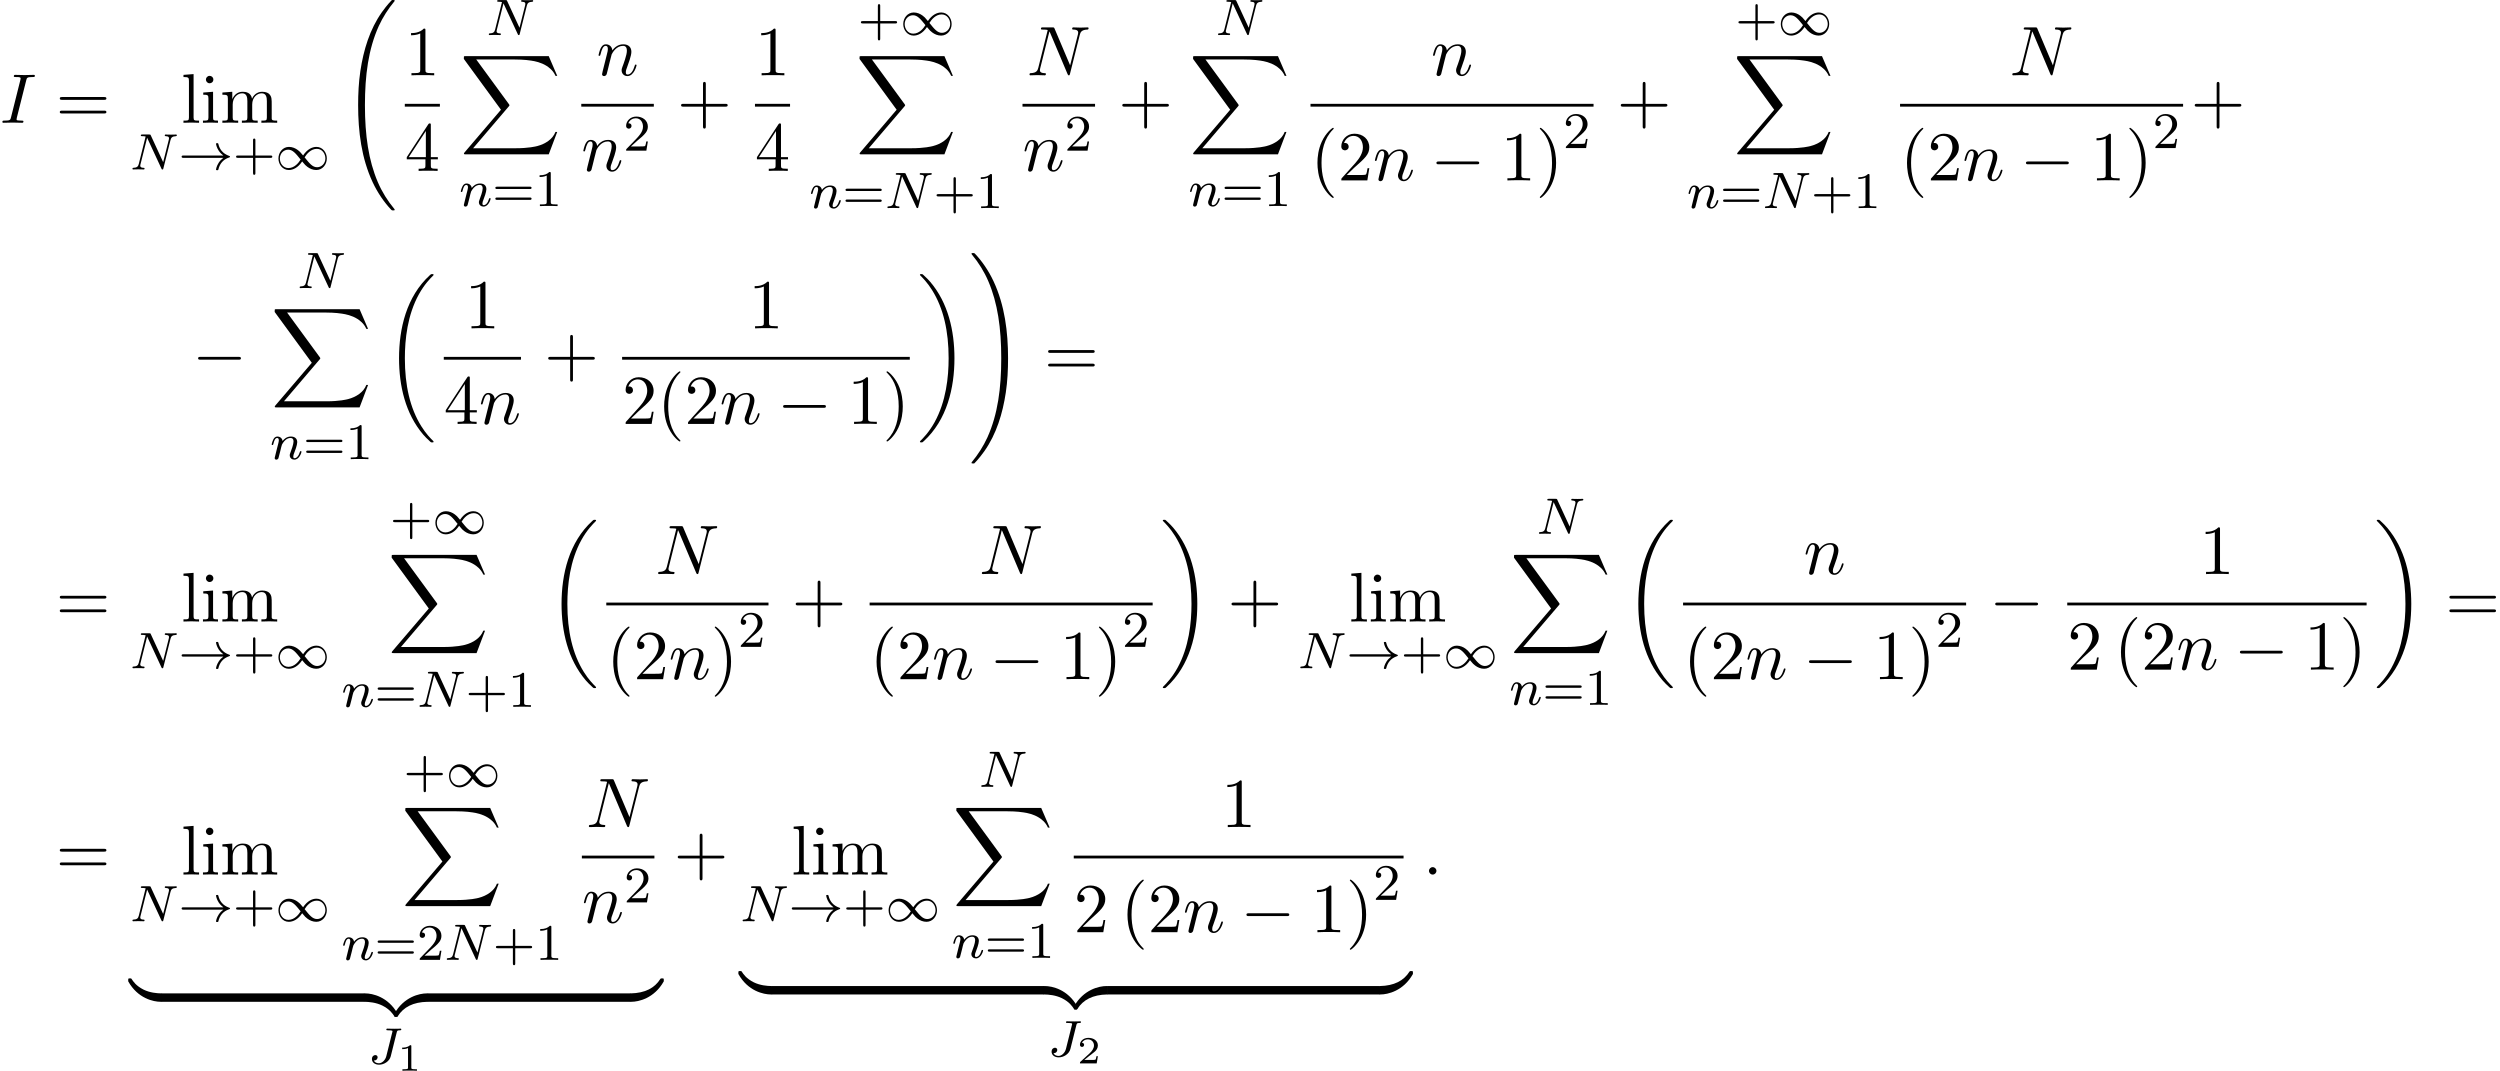 <?xml version='1.0' encoding='UTF-8'?>
<!-- This file was generated by dvisvgm 2.13.3 -->
<svg version='1.1' xmlns='http://www.w3.org/2000/svg' xmlns:xlink='http://www.w3.org/1999/xlink' width='388.714pt' height='166.486pt' viewBox='53.798 81.78 388.714 166.486'>
<defs>
<path id='g0-18' d='M7.636 25.625C7.636 25.582 7.615 25.56 7.593 25.527C7.189 25.124 6.458 24.393 5.727 23.215C3.971 20.4 3.175 16.855 3.175 12.655C3.175 9.72 3.567 5.935 5.367 2.684C6.229 1.135 7.124 .24 7.604-.24C7.636-.273 7.636-.295 7.636-.327C7.636-.436 7.56-.436 7.407-.436S7.233-.436 7.069-.273C3.415 3.055 2.269 8.051 2.269 12.644C2.269 16.931 3.251 21.251 6.022 24.513C6.24 24.764 6.655 25.211 7.102 25.604C7.233 25.735 7.255 25.735 7.407 25.735S7.636 25.735 7.636 25.625Z'/>
<path id='g0-19' d='M5.749 12.655C5.749 8.367 4.767 4.047 1.996 .785C1.778 .535 1.364 .087 .916-.305C.785-.436 .764-.436 .611-.436C.48-.436 .382-.436 .382-.327C.382-.284 .425-.24 .447-.218C.829 .175 1.56 .905 2.291 2.084C4.047 4.898 4.844 8.444 4.844 12.644C4.844 15.578 4.451 19.364 2.651 22.615C1.789 24.164 .884 25.069 .425 25.527C.404 25.56 .382 25.593 .382 25.625C.382 25.735 .48 25.735 .611 25.735C.764 25.735 .785 25.735 .949 25.571C4.604 22.244 5.749 17.247 5.749 12.655Z'/>
<path id='g0-32' d='M8.258 32.171C8.258 32.138 8.258 32.116 8.193 32.04C7.145 30.775 6.273 29.378 5.629 27.862C4.2 24.524 3.633 20.618 3.633 15.927C3.633 11.28 4.167 7.2 5.782 3.622C6.415 2.236 7.244 .949 8.215-.229C8.236-.262 8.258-.284 8.258-.327C8.258-.436 8.182-.436 8.018-.436S7.833-.436 7.811-.415C7.8-.404 7.124 .251 6.273 1.451C4.375 4.135 3.415 7.342 2.924 10.593C2.662 12.349 2.575 14.138 2.575 15.916C2.575 19.996 3.087 24.164 4.833 27.895C5.607 29.553 6.644 31.047 7.724 32.182C7.822 32.269 7.833 32.28 8.018 32.28C8.182 32.28 8.258 32.28 8.258 32.171Z'/>
<path id='g0-33' d='M6.055 15.927C6.055 11.847 5.542 7.68 3.796 3.949C3.022 2.291 1.985 .796 .905-.338C.807-.425 .796-.436 .611-.436C.458-.436 .371-.436 .371-.327C.371-.284 .415-.229 .436-.196C1.484 1.069 2.356 2.465 3 3.982C4.429 7.32 4.996 11.225 4.996 15.916C4.996 20.564 4.462 24.644 2.847 28.222C2.215 29.607 1.385 30.895 .415 32.073C.404 32.095 .371 32.138 .371 32.171C.371 32.28 .458 32.28 .611 32.28C.775 32.28 .796 32.28 .818 32.258C.829 32.247 1.505 31.593 2.356 30.393C4.255 27.709 5.215 24.502 5.705 21.251C5.967 19.495 6.055 17.705 6.055 15.927Z'/>
<path id='g0-88' d='M13.811 15.273L15.131 11.782H14.858C14.433 12.916 13.276 13.658 12.022 13.985C11.793 14.04 10.724 14.324 8.629 14.324H2.051L7.604 7.811C7.68 7.724 7.702 7.691 7.702 7.636C7.702 7.615 7.702 7.582 7.625 7.473L2.542 .524H8.52C9.982 .524 10.975 .676 11.073 .698C11.662 .785 12.611 .971 13.473 1.516C13.745 1.691 14.487 2.182 14.858 3.065H15.131L13.811 0H.916C.665 0 .655 .011 .622 .076C.611 .109 .611 .316 .611 .436L6.382 8.335L.731 14.956C.622 15.087 .622 15.142 .622 15.153C.622 15.273 .72 15.273 .916 15.273H13.811Z'/>
<path id='g0-122' d='M5.018-1.004C5.018-1.298 5.018-1.309 4.789-1.309C3.676-1.309 1.222-.785-.262 1.876V2.051C-.262 2.324-.251 2.335 0 2.335C.207 2.335 .218 2.324 .273 2.247C1.167 .818 2.673 .044 4.887 0C5.018 0 5.018-.076 5.018-.305V-1.004Z'/>
<path id='g0-123' d='M5.171 1.876C3.687-.796 1.233-1.309 .12-1.309C-.109-1.309-.109-1.298-.109-1.004V-.305C-.109-.055-.109 0 .044 0C.709 .011 1.789 .098 2.771 .578C3.949 1.167 4.396 1.855 4.669 2.28C4.702 2.335 4.767 2.335 4.909 2.335C5.16 2.335 5.171 2.324 5.171 2.051V1.876Z'/>
<path id='g0-124' d='M5.018-1.004C5.018-1.255 5.018-1.309 4.865-1.309C4.2-1.32 3.12-1.407 2.138-1.887C.96-2.476 .513-3.164 .24-3.589C.207-3.644 .142-3.644 0-3.644C-.251-3.644-.262-3.633-.262-3.36V-3.185C1.222-.513 3.676 0 4.789 0C5.018 0 5.018-.011 5.018-.305V-1.004Z'/>
<path id='g0-125' d='M5.171-3.36C5.171-3.633 5.16-3.644 4.909-3.644C4.702-3.644 4.691-3.633 4.636-3.556C3.742-2.127 2.236-1.353 .022-1.309C-.109-1.309-.109-1.233-.109-1.004V-.305C-.109-.011-.109 0 .12 0C1.233 0 3.687-.524 5.171-3.185V-3.36Z'/>
<path id='g7-40' d='M3.611 2.618C3.611 2.585 3.611 2.564 3.425 2.378C2.062 1.004 1.713-1.058 1.713-2.727C1.713-4.625 2.127-6.524 3.469-7.887C3.611-8.018 3.611-8.04 3.611-8.073C3.611-8.149 3.567-8.182 3.502-8.182C3.393-8.182 2.411-7.44 1.767-6.055C1.211-4.855 1.08-3.644 1.08-2.727C1.08-1.876 1.2-.556 1.8 .676C2.455 2.018 3.393 2.727 3.502 2.727C3.567 2.727 3.611 2.695 3.611 2.618Z'/>
<path id='g7-41' d='M3.153-2.727C3.153-3.578 3.033-4.898 2.433-6.131C1.778-7.473 .84-8.182 .731-8.182C.665-8.182 .622-8.138 .622-8.073C.622-8.04 .622-8.018 .829-7.822C1.898-6.742 2.52-5.007 2.52-2.727C2.52-.862 2.116 1.058 .764 2.433C.622 2.564 .622 2.585 .622 2.618C.622 2.684 .665 2.727 .731 2.727C.84 2.727 1.822 1.985 2.465 .6C3.022-.6 3.153-1.811 3.153-2.727Z'/>
<path id='g7-43' d='M4.462-2.509H7.505C7.658-2.509 7.865-2.509 7.865-2.727S7.658-2.945 7.505-2.945H4.462V-6C4.462-6.153 4.462-6.36 4.244-6.36S4.025-6.153 4.025-6V-2.945H.971C.818-2.945 .611-2.945 .611-2.727S.818-2.509 .971-2.509H4.025V.545C4.025 .698 4.025 .905 4.244 .905S4.462 .698 4.462 .545V-2.509Z'/>
<path id='g7-49' d='M3.207-6.982C3.207-7.244 3.207-7.265 2.956-7.265C2.28-6.567 1.32-6.567 .971-6.567V-6.229C1.189-6.229 1.833-6.229 2.4-6.513V-.862C2.4-.469 2.367-.338 1.385-.338H1.036V0C1.418-.033 2.367-.033 2.804-.033S4.189-.033 4.571 0V-.338H4.222C3.24-.338 3.207-.458 3.207-.862V-6.982Z'/>
<path id='g7-50' d='M1.385-.84L2.542-1.964C4.244-3.469 4.898-4.058 4.898-5.149C4.898-6.393 3.916-7.265 2.585-7.265C1.353-7.265 .545-6.262 .545-5.291C.545-4.68 1.091-4.68 1.124-4.68C1.309-4.68 1.691-4.811 1.691-5.258C1.691-5.542 1.495-5.825 1.113-5.825C1.025-5.825 1.004-5.825 .971-5.815C1.222-6.524 1.811-6.927 2.444-6.927C3.436-6.927 3.905-6.044 3.905-5.149C3.905-4.276 3.36-3.415 2.76-2.738L.665-.404C.545-.284 .545-.262 .545 0H4.593L4.898-1.898H4.625C4.571-1.571 4.495-1.091 4.385-.927C4.309-.84 3.589-.84 3.349-.84H1.385Z'/>
<path id='g7-52' d='M3.207-1.8V-.851C3.207-.458 3.185-.338 2.378-.338H2.149V0C2.596-.033 3.164-.033 3.622-.033S4.658-.033 5.105 0V-.338H4.876C4.069-.338 4.047-.458 4.047-.851V-1.8H5.138V-2.138H4.047V-7.102C4.047-7.32 4.047-7.385 3.873-7.385C3.775-7.385 3.742-7.385 3.655-7.255L.305-2.138V-1.8H3.207ZM3.273-2.138H.611L3.273-6.207V-2.138Z'/>
<path id='g7-61' d='M7.495-3.567C7.658-3.567 7.865-3.567 7.865-3.785S7.658-4.004 7.505-4.004H.971C.818-4.004 .611-4.004 .611-3.785S.818-3.567 .982-3.567H7.495ZM7.505-1.451C7.658-1.451 7.865-1.451 7.865-1.669S7.658-1.887 7.495-1.887H.982C.818-1.887 .611-1.887 .611-1.669S.818-1.451 .971-1.451H7.505Z'/>
<path id='g7-105' d='M1.931-4.822L.404-4.702V-4.364C1.113-4.364 1.211-4.298 1.211-3.764V-.829C1.211-.338 1.091-.338 .36-.338V0C.709-.011 1.298-.033 1.56-.033C1.942-.033 2.324-.011 2.695 0V-.338C1.975-.338 1.931-.393 1.931-.818V-4.822ZM1.975-6.72C1.975-7.069 1.702-7.298 1.396-7.298C1.058-7.298 .818-7.004 .818-6.72C.818-6.425 1.058-6.142 1.396-6.142C1.702-6.142 1.975-6.371 1.975-6.72Z'/>
<path id='g7-108' d='M1.931-7.571L.36-7.451V-7.113C1.124-7.113 1.211-7.036 1.211-6.502V-.829C1.211-.338 1.091-.338 .36-.338V0C.72-.011 1.298-.033 1.571-.033S2.378-.011 2.782 0V-.338C2.051-.338 1.931-.338 1.931-.829V-7.571Z'/>
<path id='g7-109' d='M1.2-3.753V-.829C1.2-.338 1.08-.338 .349-.338V0C.731-.011 1.287-.033 1.582-.033C1.865-.033 2.433-.011 2.804 0V-.338C2.073-.338 1.953-.338 1.953-.829V-2.836C1.953-3.971 2.727-4.582 3.425-4.582C4.113-4.582 4.233-3.993 4.233-3.371V-.829C4.233-.338 4.113-.338 3.382-.338V0C3.764-.011 4.32-.033 4.615-.033C4.898-.033 5.465-.011 5.836 0V-.338C5.105-.338 4.985-.338 4.985-.829V-2.836C4.985-3.971 5.76-4.582 6.458-4.582C7.145-4.582 7.265-3.993 7.265-3.371V-.829C7.265-.338 7.145-.338 6.415-.338V0C6.796-.011 7.353-.033 7.647-.033C7.931-.033 8.498-.011 8.869 0V-.338C8.302-.338 8.029-.338 8.018-.665V-2.749C8.018-3.687 8.018-4.025 7.68-4.418C7.527-4.604 7.167-4.822 6.535-4.822C5.618-4.822 5.138-4.167 4.953-3.753C4.8-4.702 3.993-4.822 3.502-4.822C2.705-4.822 2.193-4.353 1.887-3.676V-4.822L.349-4.702V-4.364C1.113-4.364 1.2-4.287 1.2-3.753Z'/>
<path id='g2-0' d='M7.189-2.509C7.375-2.509 7.571-2.509 7.571-2.727S7.375-2.945 7.189-2.945H1.287C1.102-2.945 .905-2.945 .905-2.727S1.102-2.509 1.287-2.509H7.189Z'/>
<path id='g4-58' d='M2.095-.578C2.095-.895 1.833-1.156 1.516-1.156S.938-.895 .938-.578S1.2 0 1.516 0S2.095-.262 2.095-.578Z'/>
<path id='g4-73' d='M4.08-6.611C4.178-7.004 4.211-7.113 5.073-7.113C5.335-7.113 5.422-7.113 5.422-7.32C5.422-7.451 5.302-7.451 5.258-7.451C4.942-7.451 4.135-7.418 3.818-7.418C3.491-7.418 2.695-7.451 2.367-7.451C2.291-7.451 2.149-7.451 2.149-7.233C2.149-7.113 2.247-7.113 2.455-7.113C2.913-7.113 3.207-7.113 3.207-6.905C3.207-6.851 3.207-6.829 3.185-6.731L1.713-.851C1.615-.447 1.582-.338 .72-.338C.469-.338 .371-.338 .371-.12C.371 0 .502 0 .535 0C.851 0 1.647-.033 1.964-.033C2.291-.033 3.098 0 3.425 0C3.513 0 3.644 0 3.644-.207C3.644-.338 3.556-.338 3.316-.338C3.12-.338 3.065-.338 2.847-.36C2.618-.382 2.575-.425 2.575-.545C2.575-.633 2.596-.72 2.618-.796L4.08-6.611Z'/>
<path id='g4-78' d='M8.247-6.305C8.356-6.742 8.553-7.08 9.425-7.113C9.48-7.113 9.611-7.124 9.611-7.331C9.611-7.342 9.611-7.451 9.469-7.451C9.109-7.451 8.727-7.418 8.367-7.418C7.996-7.418 7.615-7.451 7.255-7.451C7.189-7.451 7.058-7.451 7.058-7.233C7.058-7.113 7.167-7.113 7.255-7.113C7.876-7.102 7.996-6.873 7.996-6.633C7.996-6.6 7.975-6.436 7.964-6.404L6.742-1.549L4.331-7.244C4.244-7.44 4.233-7.451 3.982-7.451H2.52C2.302-7.451 2.204-7.451 2.204-7.233C2.204-7.113 2.302-7.113 2.509-7.113C2.564-7.113 3.251-7.113 3.251-7.015L1.789-1.156C1.68-.72 1.495-.371 .611-.338C.545-.338 .425-.327 .425-.12C.425-.044 .48 0 .567 0C.916 0 1.298-.033 1.658-.033C2.029-.033 2.422 0 2.782 0C2.836 0 2.978 0 2.978-.218C2.978-.327 2.88-.338 2.76-.338C2.127-.36 2.04-.6 2.04-.818C2.04-.895 2.051-.949 2.084-1.069L3.524-6.829C3.567-6.764 3.567-6.742 3.622-6.633L6.338-.207C6.415-.022 6.447 0 6.545 0C6.665 0 6.665-.033 6.72-.229L8.247-6.305Z'/>
<path id='g4-110' d='M.96-.644C.927-.48 .862-.229 .862-.175C.862 .022 1.015 .12 1.178 .12C1.309 .12 1.505 .033 1.582-.185C1.593-.207 1.724-.72 1.789-.993L2.029-1.975C2.095-2.215 2.16-2.455 2.215-2.705C2.258-2.891 2.345-3.207 2.356-3.251C2.52-3.589 3.098-4.582 4.135-4.582C4.625-4.582 4.724-4.178 4.724-3.818C4.724-3.142 4.189-1.745 4.015-1.276C3.916-1.025 3.905-.895 3.905-.775C3.905-.262 4.287 .12 4.8 .12C5.825 .12 6.229-1.473 6.229-1.56C6.229-1.669 6.131-1.669 6.098-1.669C5.989-1.669 5.989-1.636 5.935-1.473C5.716-.731 5.356-.12 4.822-.12C4.636-.12 4.56-.229 4.56-.48C4.56-.753 4.658-1.015 4.756-1.255C4.964-1.833 5.422-3.033 5.422-3.655C5.422-4.385 4.953-4.822 4.167-4.822C3.185-4.822 2.651-4.124 2.465-3.873C2.411-4.484 1.964-4.822 1.462-4.822S.753-4.396 .644-4.2C.469-3.829 .316-3.185 .316-3.142C.316-3.033 .425-3.033 .447-3.033C.556-3.033 .567-3.044 .633-3.284C.818-4.058 1.036-4.582 1.429-4.582C1.647-4.582 1.767-4.44 1.767-4.08C1.767-3.851 1.735-3.731 1.593-3.164L.96-.644Z'/>
<path id='g5-49' d='M2.146-3.796C2.146-3.975 2.122-3.975 1.943-3.975C1.548-3.593 .938-3.593 .723-3.593V-3.359C.879-3.359 1.273-3.359 1.632-3.527V-.508C1.632-.311 1.632-.233 1.016-.233H.759V0C1.088-.024 1.554-.024 1.889-.024S2.69-.024 3.019 0V-.233H2.762C2.146-.233 2.146-.311 2.146-.508V-3.796Z'/>
<path id='g5-50' d='M3.216-1.118H2.995C2.983-1.034 2.923-.64 2.833-.574C2.792-.538 2.307-.538 2.224-.538H1.106L1.871-1.16C2.074-1.321 2.606-1.704 2.792-1.883C2.971-2.062 3.216-2.367 3.216-2.792C3.216-3.539 2.54-3.975 1.739-3.975C.968-3.975 .43-3.467 .43-2.905C.43-2.6 .687-2.564 .753-2.564C.903-2.564 1.076-2.672 1.076-2.887C1.076-3.019 .998-3.21 .735-3.21C.873-3.515 1.237-3.742 1.65-3.742C2.277-3.742 2.612-3.276 2.612-2.792C2.612-2.367 2.331-1.931 1.913-1.548L.496-.251C.436-.191 .43-.185 .43 0H3.031L3.216-1.118Z'/>
<path id='g6-43' d='M3.475-1.809H5.818C5.93-1.809 6.105-1.809 6.105-1.993S5.93-2.176 5.818-2.176H3.475V-4.527C3.475-4.639 3.475-4.814 3.292-4.814S3.108-4.639 3.108-4.527V-2.176H.757C.646-2.176 .47-2.176 .47-1.993S.646-1.809 .757-1.809H3.108V.542C3.108 .654 3.108 .829 3.292 .829S3.475 .654 3.475 .542V-1.809Z'/>
<path id='g6-49' d='M2.503-5.077C2.503-5.292 2.487-5.3 2.271-5.3C1.945-4.981 1.522-4.79 .765-4.79V-4.527C.98-4.527 1.411-4.527 1.873-4.742V-.654C1.873-.359 1.849-.263 1.092-.263H.813V0C1.14-.024 1.825-.024 2.184-.024S3.236-.024 3.563 0V-.263H3.284C2.527-.263 2.503-.359 2.503-.654V-5.077Z'/>
<path id='g6-50' d='M2.248-1.626C2.375-1.745 2.71-2.008 2.837-2.12C3.332-2.574 3.802-3.013 3.802-3.738C3.802-4.686 3.005-5.3 2.008-5.3C1.052-5.3 .422-4.575 .422-3.866C.422-3.475 .733-3.419 .845-3.419C1.012-3.419 1.259-3.539 1.259-3.842C1.259-4.256 .861-4.256 .765-4.256C.996-4.838 1.53-5.037 1.921-5.037C2.662-5.037 3.045-4.407 3.045-3.738C3.045-2.909 2.463-2.303 1.522-1.339L.518-.303C.422-.215 .422-.199 .422 0H3.571L3.802-1.427H3.555C3.531-1.267 3.467-.869 3.371-.717C3.324-.654 2.718-.654 2.59-.654H1.172L2.248-1.626Z'/>
<path id='g6-61' d='M5.826-2.654C5.946-2.654 6.105-2.654 6.105-2.837S5.914-3.021 5.794-3.021H.781C.662-3.021 .47-3.021 .47-2.837S.63-2.654 .749-2.654H5.826ZM5.794-.964C5.914-.964 6.105-.964 6.105-1.148S5.946-1.331 5.826-1.331H.749C.63-1.331 .47-1.331 .47-1.148S.662-.964 .781-.964H5.794Z'/>
<path id='g3-74' d='M4.495-4.838C4.567-5.117 4.583-5.181 4.997-5.181C5.109-5.181 5.212-5.181 5.212-5.332C5.212-5.34 5.204-5.444 5.093-5.444C5.045-5.444 4.941-5.42 4.176-5.42C3.993-5.42 3.674-5.42 3.626-5.428C3.531-5.436 3.148-5.444 3.053-5.444C3.005-5.444 2.885-5.444 2.885-5.292C2.885-5.181 2.973-5.181 3.164-5.181C3.172-5.181 3.379-5.181 3.579-5.165C3.794-5.149 3.842-5.117 3.842-5.021C3.842-4.989 3.834-4.981 3.81-4.878L2.885-1.172C2.726-.518 2.2-.056 1.73-.056C1.562-.056 1.116-.104 .948-.486C1.506-.486 1.53-.948 1.53-.988C1.53-1.211 1.355-1.331 1.172-1.331C.98-1.331 .646-1.18 .646-.709C.646-.215 1.084 .167 1.753 .167C2.511 .167 3.371-.343 3.571-1.14L4.495-4.838Z'/>
<path id='g3-78' d='M6.312-4.575C6.408-4.965 6.583-5.157 7.157-5.181C7.237-5.181 7.301-5.228 7.301-5.332C7.301-5.38 7.261-5.444 7.181-5.444C7.125-5.444 6.974-5.42 6.384-5.42C5.746-5.42 5.643-5.444 5.571-5.444C5.444-5.444 5.42-5.356 5.42-5.292C5.42-5.189 5.523-5.181 5.595-5.181C6.081-5.165 6.081-4.949 6.081-4.838C6.081-4.798 6.081-4.758 6.049-4.631L5.173-1.14L3.252-5.3C3.188-5.444 3.172-5.444 2.981-5.444H1.945C1.801-5.444 1.698-5.444 1.698-5.292C1.698-5.181 1.793-5.181 1.961-5.181C2.024-5.181 2.264-5.181 2.447-5.133L1.379-.853C1.283-.454 1.076-.279 .542-.263C.494-.263 .399-.255 .399-.112C.399-.064 .438 0 .518 0C.55 0 .733-.024 1.307-.024C1.937-.024 2.056 0 2.128 0C2.16 0 2.279 0 2.279-.151C2.279-.247 2.192-.263 2.136-.263C1.849-.271 1.61-.319 1.61-.598C1.61-.638 1.634-.749 1.634-.757L2.678-4.918H2.686L4.902-.143C4.957-.016 4.965 0 5.053 0C5.165 0 5.173-.032 5.204-.167L6.312-4.575Z'/>
<path id='g3-110' d='M1.594-1.307C1.618-1.427 1.698-1.73 1.722-1.849C1.833-2.279 1.833-2.287 2.016-2.55C2.279-2.941 2.654-3.292 3.188-3.292C3.475-3.292 3.642-3.124 3.642-2.75C3.642-2.311 3.308-1.403 3.156-1.012C3.053-.749 3.053-.701 3.053-.598C3.053-.143 3.427 .08 3.77 .08C4.551 .08 4.878-1.036 4.878-1.14C4.878-1.219 4.814-1.243 4.758-1.243C4.663-1.243 4.647-1.188 4.623-1.108C4.431-.454 4.097-.143 3.794-.143C3.666-.143 3.602-.223 3.602-.406S3.666-.765 3.746-.964C3.866-1.267 4.216-2.184 4.216-2.63C4.216-3.228 3.802-3.515 3.228-3.515C2.582-3.515 2.168-3.124 1.937-2.821C1.881-3.26 1.53-3.515 1.124-3.515C.837-3.515 .638-3.332 .51-3.084C.319-2.71 .239-2.311 .239-2.295C.239-2.224 .295-2.192 .359-2.192C.462-2.192 .47-2.224 .526-2.431C.622-2.821 .765-3.292 1.1-3.292C1.307-3.292 1.355-3.092 1.355-2.917C1.355-2.774 1.315-2.622 1.251-2.359C1.235-2.295 1.116-1.825 1.084-1.714L.789-.518C.757-.399 .709-.199 .709-.167C.709 .016 .861 .08 .964 .08C1.108 .08 1.227-.016 1.283-.112C1.307-.159 1.371-.43 1.411-.598L1.594-1.307Z'/>
<path id='g1-33' d='M6.958-1.809C6.687-1.61 6.44-1.355 6.249-1.068C5.906-.55 5.818-.04 5.818-.008C5.818 .112 5.93 .112 6.001 .112C6.089 .112 6.161 .112 6.185 .008C6.392-.877 6.902-1.546 7.867-1.873C7.93-1.889 7.994-1.913 7.994-1.993S7.922-2.096 7.89-2.104C6.83-2.463 6.368-3.212 6.201-3.913C6.161-4.073 6.161-4.097 6.001-4.097C5.93-4.097 5.818-4.097 5.818-3.977C5.818-3.961 5.898-3.435 6.249-2.909C6.48-2.574 6.759-2.327 6.958-2.176H.773C.646-2.176 .47-2.176 .47-1.993S.646-1.809 .773-1.809H6.958Z'/>
<path id='g1-49' d='M4.304-2.184C3.834-2.75 3.77-2.813 3.491-3.021C3.124-3.3 2.638-3.515 2.112-3.515C1.14-3.515 .47-2.662 .47-1.714C.47-.781 1.132 .08 2.08 .08C2.734 .08 3.499-.263 4.16-1.251C4.631-.685 4.694-.622 4.973-.414C5.34-.135 5.826 .08 6.352 .08C7.325 .08 7.994-.773 7.994-1.722C7.994-2.654 7.333-3.515 6.384-3.515C5.731-3.515 4.965-3.172 4.304-2.184ZM4.543-1.889C4.846-2.391 5.499-3.212 6.44-3.212C7.293-3.212 7.771-2.439 7.771-1.722C7.771-.948 7.181-.351 6.48-.351S5.308-.933 4.543-1.889ZM3.921-1.546C3.618-1.044 2.965-.223 2.024-.223C1.172-.223 .693-.996 .693-1.714C.693-2.487 1.283-3.084 1.985-3.084S3.156-2.503 3.921-1.546Z'/>
</defs>
<g id='page1'>
<use x='53.798' y='100.871' xlink:href='#g4-73'/>
<use x='62.48' y='100.871' xlink:href='#g7-61'/>
<use x='81.966' y='100.871' xlink:href='#g7-108'/>
<use x='84.996' y='100.871' xlink:href='#g7-105'/>
<use x='88.027' y='100.871' xlink:href='#g7-109'/>
<use x='73.995' y='108.135' xlink:href='#g3-78'/>
<use x='81.565' y='108.135' xlink:href='#g1-33'/>
<use x='90.034' y='108.135' xlink:href='#g6-43'/>
<use x='96.62' y='108.135' xlink:href='#g1-49'/>
<use x='106.907' y='82.216' xlink:href='#g0-32'/>
<use x='116.739' y='93.491' xlink:href='#g7-49'/>
<rect x='116.739' y='97.925' height='.436' width='5.455'/>
<use x='116.739' y='108.354' xlink:href='#g7-52'/>
<use x='129.401' y='87.235' xlink:href='#g3-78'/>
<use x='125.308' y='90.507' xlink:href='#g0-88'/>
<use x='125.207' y='113.825' xlink:href='#g3-110'/>
<use x='130.345' y='113.825' xlink:href='#g6-61'/>
<use x='136.932' y='113.825' xlink:href='#g6-49'/>
<use x='146.546' y='93.491' xlink:href='#g4-110'/>
<rect x='144.179' y='97.925' height='.436' width='11.28'/>
<use x='144.179' y='108.354' xlink:href='#g4-110'/>
<use x='150.728' y='105.203' xlink:href='#g6-50'/>
<use x='159.08' y='100.871' xlink:href='#g7-43'/>
<use x='171.184' y='93.491' xlink:href='#g7-49'/>
<rect x='171.184' y='97.925' height='.436' width='5.455'/>
<use x='171.184' y='108.354' xlink:href='#g7-52'/>
<use x='187.183' y='87.235' xlink:href='#g6-43'/>
<use x='193.769' y='87.235' xlink:href='#g1-49'/>
<use x='186.831' y='90.507' xlink:href='#g0-88'/>
<use x='179.652' y='114.135' xlink:href='#g3-110'/>
<use x='184.791' y='114.135' xlink:href='#g6-61'/>
<use x='191.377' y='114.135' xlink:href='#g3-78'/>
<use x='198.947' y='114.135' xlink:href='#g6-43'/>
<use x='205.534' y='114.135' xlink:href='#g6-49'/>
<use x='213.445' y='93.491' xlink:href='#g4-78'/>
<rect x='212.782' y='97.925' height='.436' width='11.28'/>
<use x='212.782' y='108.354' xlink:href='#g4-110'/>
<use x='219.33' y='105.203' xlink:href='#g6-50'/>
<use x='227.682' y='100.871' xlink:href='#g7-43'/>
<use x='242.785' y='87.235' xlink:href='#g3-78'/>
<use x='238.691' y='90.507' xlink:href='#g0-88'/>
<use x='238.591' y='113.825' xlink:href='#g3-110'/>
<use x='243.729' y='113.825' xlink:href='#g6-61'/>
<use x='250.316' y='113.825' xlink:href='#g6-49'/>
<use x='276.293' y='93.491' xlink:href='#g4-110'/>
<rect x='257.563' y='97.925' height='.436' width='44.008'/>
<use x='257.563' y='109.834' xlink:href='#g7-40'/>
<use x='261.806' y='109.834' xlink:href='#g7-50'/>
<use x='267.26' y='109.834' xlink:href='#g4-110'/>
<use x='276.233' y='109.834' xlink:href='#g2-0'/>
<use x='287.142' y='109.834' xlink:href='#g7-49'/>
<use x='292.596' y='109.834' xlink:href='#g7-41'/>
<use x='296.839' y='104.807' xlink:href='#g6-50'/>
<use x='305.191' y='100.871' xlink:href='#g7-43'/>
<use x='323.63' y='87.235' xlink:href='#g6-43'/>
<use x='330.217' y='87.235' xlink:href='#g1-49'/>
<use x='323.279' y='90.507' xlink:href='#g0-88'/>
<use x='316.1' y='114.135' xlink:href='#g3-110'/>
<use x='321.238' y='114.135' xlink:href='#g6-61'/>
<use x='327.824' y='114.135' xlink:href='#g3-78'/>
<use x='335.395' y='114.135' xlink:href='#g6-43'/>
<use x='341.981' y='114.135' xlink:href='#g6-49'/>
<use x='366.256' y='93.491' xlink:href='#g4-78'/>
<rect x='349.229' y='97.925' height='.436' width='44.008'/>
<use x='349.229' y='109.834' xlink:href='#g7-40'/>
<use x='353.472' y='109.834' xlink:href='#g7-50'/>
<use x='358.926' y='109.834' xlink:href='#g4-110'/>
<use x='367.898' y='109.834' xlink:href='#g2-0'/>
<use x='378.807' y='109.834' xlink:href='#g7-49'/>
<use x='384.262' y='109.834' xlink:href='#g7-41'/>
<use x='388.504' y='104.807' xlink:href='#g6-50'/>
<use x='394.432' y='100.871' xlink:href='#g7-43'/>
<use x='83.692' y='140.215' xlink:href='#g2-0'/>
<use x='99.991' y='126.579' xlink:href='#g3-78'/>
<use x='95.897' y='129.852' xlink:href='#g0-88'/>
<use x='95.797' y='153.17' xlink:href='#g3-110'/>
<use x='100.935' y='153.17' xlink:href='#g6-61'/>
<use x='107.521' y='153.17' xlink:href='#g6-49'/>
<use x='113.574' y='124.833' xlink:href='#g0-18'/>
<use x='126.074' y='132.835' xlink:href='#g7-49'/>
<rect x='122.8' y='137.27' height='.436' width='12.003'/>
<use x='122.8' y='147.698' xlink:href='#g7-52'/>
<use x='128.254' y='147.698' xlink:href='#g4-110'/>
<use x='138.422' y='140.215' xlink:href='#g7-43'/>
<use x='170.164' y='132.835' xlink:href='#g7-49'/>
<rect x='150.527' y='137.27' height='.436' width='44.73'/>
<use x='150.527' y='147.698' xlink:href='#g7-50'/>
<use x='155.981' y='147.698' xlink:href='#g7-40'/>
<use x='160.224' y='147.698' xlink:href='#g7-50'/>
<use x='165.678' y='147.698' xlink:href='#g4-110'/>
<use x='174.65' y='147.698' xlink:href='#g2-0'/>
<use x='185.559' y='147.698' xlink:href='#g7-49'/>
<use x='191.014' y='147.698' xlink:href='#g7-41'/>
<use x='196.452' y='124.833' xlink:href='#g0-19'/>
<use x='204.482' y='121.56' xlink:href='#g0-33'/>
<use x='216.149' y='140.215' xlink:href='#g7-61'/>
<use x='62.48' y='178.419' xlink:href='#g7-61'/>
<use x='81.966' y='178.419' xlink:href='#g7-108'/>
<use x='84.996' y='178.419' xlink:href='#g7-105'/>
<use x='88.027' y='178.419' xlink:href='#g7-109'/>
<use x='73.995' y='185.684' xlink:href='#g3-78'/>
<use x='81.565' y='185.684' xlink:href='#g1-33'/>
<use x='90.034' y='185.684' xlink:href='#g6-43'/>
<use x='96.62' y='185.684' xlink:href='#g1-49'/>
<use x='114.437' y='164.783' xlink:href='#g6-43'/>
<use x='121.024' y='164.783' xlink:href='#g1-49'/>
<use x='114.086' y='168.056' xlink:href='#g0-88'/>
<use x='106.907' y='191.684' xlink:href='#g3-110'/>
<use x='112.045' y='191.684' xlink:href='#g6-61'/>
<use x='118.632' y='191.684' xlink:href='#g3-78'/>
<use x='126.202' y='191.684' xlink:href='#g6-43'/>
<use x='132.788' y='191.684' xlink:href='#g6-49'/>
<use x='138.841' y='163.037' xlink:href='#g0-18'/>
<use x='155.699' y='171.039' xlink:href='#g4-78'/>
<rect x='148.067' y='175.474' height='.436' width='25.22'/>
<use x='148.067' y='187.383' xlink:href='#g7-40'/>
<use x='152.309' y='187.382' xlink:href='#g7-50'/>
<use x='157.764' y='187.382' xlink:href='#g4-110'/>
<use x='164.312' y='187.383' xlink:href='#g7-41'/>
<use x='168.554' y='182.356' xlink:href='#g6-50'/>
<use x='176.906' y='178.419' xlink:href='#g7-43'/>
<use x='206.037' y='171.039' xlink:href='#g4-78'/>
<rect x='189.011' y='175.474' height='.436' width='44.008'/>
<use x='189.011' y='187.383' xlink:href='#g7-40'/>
<use x='193.253' y='187.382' xlink:href='#g7-50'/>
<use x='198.708' y='187.382' xlink:href='#g4-110'/>
<use x='207.68' y='187.382' xlink:href='#g2-0'/>
<use x='218.589' y='187.382' xlink:href='#g7-49'/>
<use x='224.043' y='187.383' xlink:href='#g7-41'/>
<use x='228.286' y='182.356' xlink:href='#g6-50'/>
<use x='234.214' y='163.037' xlink:href='#g0-19'/>
<use x='244.668' y='178.419' xlink:href='#g7-43'/>
<use x='263.548' y='178.419' xlink:href='#g7-108'/>
<use x='266.579' y='178.419' xlink:href='#g7-105'/>
<use x='269.609' y='178.419' xlink:href='#g7-109'/>
<use x='255.577' y='185.684' xlink:href='#g3-78'/>
<use x='263.148' y='185.684' xlink:href='#g1-33'/>
<use x='271.616' y='185.684' xlink:href='#g6-43'/>
<use x='278.202' y='185.684' xlink:href='#g1-49'/>
<use x='292.683' y='164.783' xlink:href='#g3-78'/>
<use x='288.59' y='168.056' xlink:href='#g0-88'/>
<use x='288.489' y='191.374' xlink:href='#g3-110'/>
<use x='293.627' y='191.374' xlink:href='#g6-61'/>
<use x='300.214' y='191.374' xlink:href='#g6-49'/>
<use x='306.266' y='163.037' xlink:href='#g0-18'/>
<use x='334.222' y='171.039' xlink:href='#g4-110'/>
<rect x='315.492' y='175.474' height='.436' width='44.008'/>
<use x='315.492' y='187.383' xlink:href='#g7-40'/>
<use x='319.734' y='187.382' xlink:href='#g7-50'/>
<use x='325.189' y='187.382' xlink:href='#g4-110'/>
<use x='334.161' y='187.382' xlink:href='#g2-0'/>
<use x='345.07' y='187.382' xlink:href='#g7-49'/>
<use x='350.525' y='187.383' xlink:href='#g7-41'/>
<use x='354.767' y='182.356' xlink:href='#g6-50'/>
<use x='363.119' y='178.419' xlink:href='#g2-0'/>
<use x='395.77' y='171.039' xlink:href='#g7-49'/>
<rect x='375.224' y='175.474' height='.436' width='46.548'/>
<use x='375.224' y='185.902' xlink:href='#g7-50'/>
<use x='382.496' y='185.902' xlink:href='#g7-40'/>
<use x='386.739' y='185.902' xlink:href='#g7-50'/>
<use x='392.193' y='185.902' xlink:href='#g4-110'/>
<use x='401.166' y='185.902' xlink:href='#g2-0'/>
<use x='412.075' y='185.902' xlink:href='#g7-49'/>
<use x='417.529' y='185.902' xlink:href='#g7-41'/>
<use x='422.967' y='163.037' xlink:href='#g0-19'/>
<use x='434.028' y='178.419' xlink:href='#g7-61'/>
<use x='62.48' y='217.764' xlink:href='#g7-61'/>
<use x='81.966' y='217.764' xlink:href='#g7-108'/>
<use x='84.996' y='217.764' xlink:href='#g7-105'/>
<use x='88.027' y='217.764' xlink:href='#g7-109'/>
<use x='73.995' y='225.028' xlink:href='#g3-78'/>
<use x='81.565' y='225.028' xlink:href='#g1-33'/>
<use x='90.034' y='225.028' xlink:href='#g6-43'/>
<use x='96.62' y='225.028' xlink:href='#g1-49'/>
<use x='116.554' y='204.127' xlink:href='#g6-43'/>
<use x='123.141' y='204.127' xlink:href='#g1-49'/>
<use x='116.203' y='207.4' xlink:href='#g0-88'/>
<use x='106.907' y='231.028' xlink:href='#g3-110'/>
<use x='112.045' y='231.028' xlink:href='#g6-61'/>
<use x='118.632' y='231.028' xlink:href='#g6-50'/>
<use x='122.866' y='231.028' xlink:href='#g3-78'/>
<use x='130.436' y='231.028' xlink:href='#g6-43'/>
<use x='137.023' y='231.028' xlink:href='#g6-49'/>
<use x='144.933' y='210.383' xlink:href='#g4-78'/>
<rect x='144.27' y='214.818' height='.436' width='11.28'/>
<use x='144.27' y='225.247' xlink:href='#g4-110'/>
<use x='150.818' y='222.095' xlink:href='#g6-50'/>
<use x='73.995' y='237.546' xlink:href='#g0-124'/>
<rect x='78.904' y='236.237' height='1.309' width='31.557'/>
<use x='110.462' y='237.546' xlink:href='#g0-123'/>
<use x='115.371' y='237.546' xlink:href='#g0-122'/>
<rect x='120.28' y='236.237' height='1.309' width='31.557'/>
<use x='151.837' y='237.546' xlink:href='#g0-125'/>
<use x='110.982' y='247.159' xlink:href='#g3-74'/>
<use x='115.608' y='248.266' xlink:href='#g5-49'/>
<use x='158.564' y='217.764' xlink:href='#g7-43'/>
<use x='176.838' y='217.764' xlink:href='#g7-108'/>
<use x='179.869' y='217.764' xlink:href='#g7-105'/>
<use x='182.899' y='217.764' xlink:href='#g7-109'/>
<use x='168.867' y='225.028' xlink:href='#g3-78'/>
<use x='176.438' y='225.028' xlink:href='#g1-33'/>
<use x='184.906' y='225.028' xlink:href='#g6-43'/>
<use x='191.493' y='225.028' xlink:href='#g1-49'/>
<use x='205.973' y='204.127' xlink:href='#g3-78'/>
<use x='201.88' y='207.4' xlink:href='#g0-88'/>
<use x='201.779' y='230.718' xlink:href='#g3-110'/>
<use x='206.917' y='230.718' xlink:href='#g6-61'/>
<use x='213.504' y='230.718' xlink:href='#g6-49'/>
<use x='243.665' y='210.383' xlink:href='#g7-49'/>
<rect x='220.752' y='214.818' height='.436' width='51.28'/>
<use x='220.752' y='226.727' xlink:href='#g7-50'/>
<use x='228.024' y='226.727' xlink:href='#g7-40'/>
<use x='232.267' y='226.727' xlink:href='#g7-50'/>
<use x='237.721' y='226.727' xlink:href='#g4-110'/>
<use x='246.694' y='226.727' xlink:href='#g2-0'/>
<use x='257.603' y='226.727' xlink:href='#g7-49'/>
<use x='263.057' y='226.727' xlink:href='#g7-41'/>
<use x='267.3' y='221.7' xlink:href='#g6-50'/>
<use x='168.867' y='236.406' xlink:href='#g0-124'/>
<rect x='173.777' y='235.097' height='1.309' width='42.362'/>
<use x='216.138' y='236.406' xlink:href='#g0-123'/>
<use x='221.047' y='236.406' xlink:href='#g0-122'/>
<rect x='225.957' y='235.097' height='1.309' width='42.362'/>
<use x='268.318' y='236.406' xlink:href='#g0-125'/>
<use x='216.659' y='246.019' xlink:href='#g3-74'/>
<use x='221.285' y='247.126' xlink:href='#g5-50'/>
<use x='275.046' y='217.764' xlink:href='#g4-58'/>
</g>
</svg><!--Rendered by QuickLaTeX.com-->